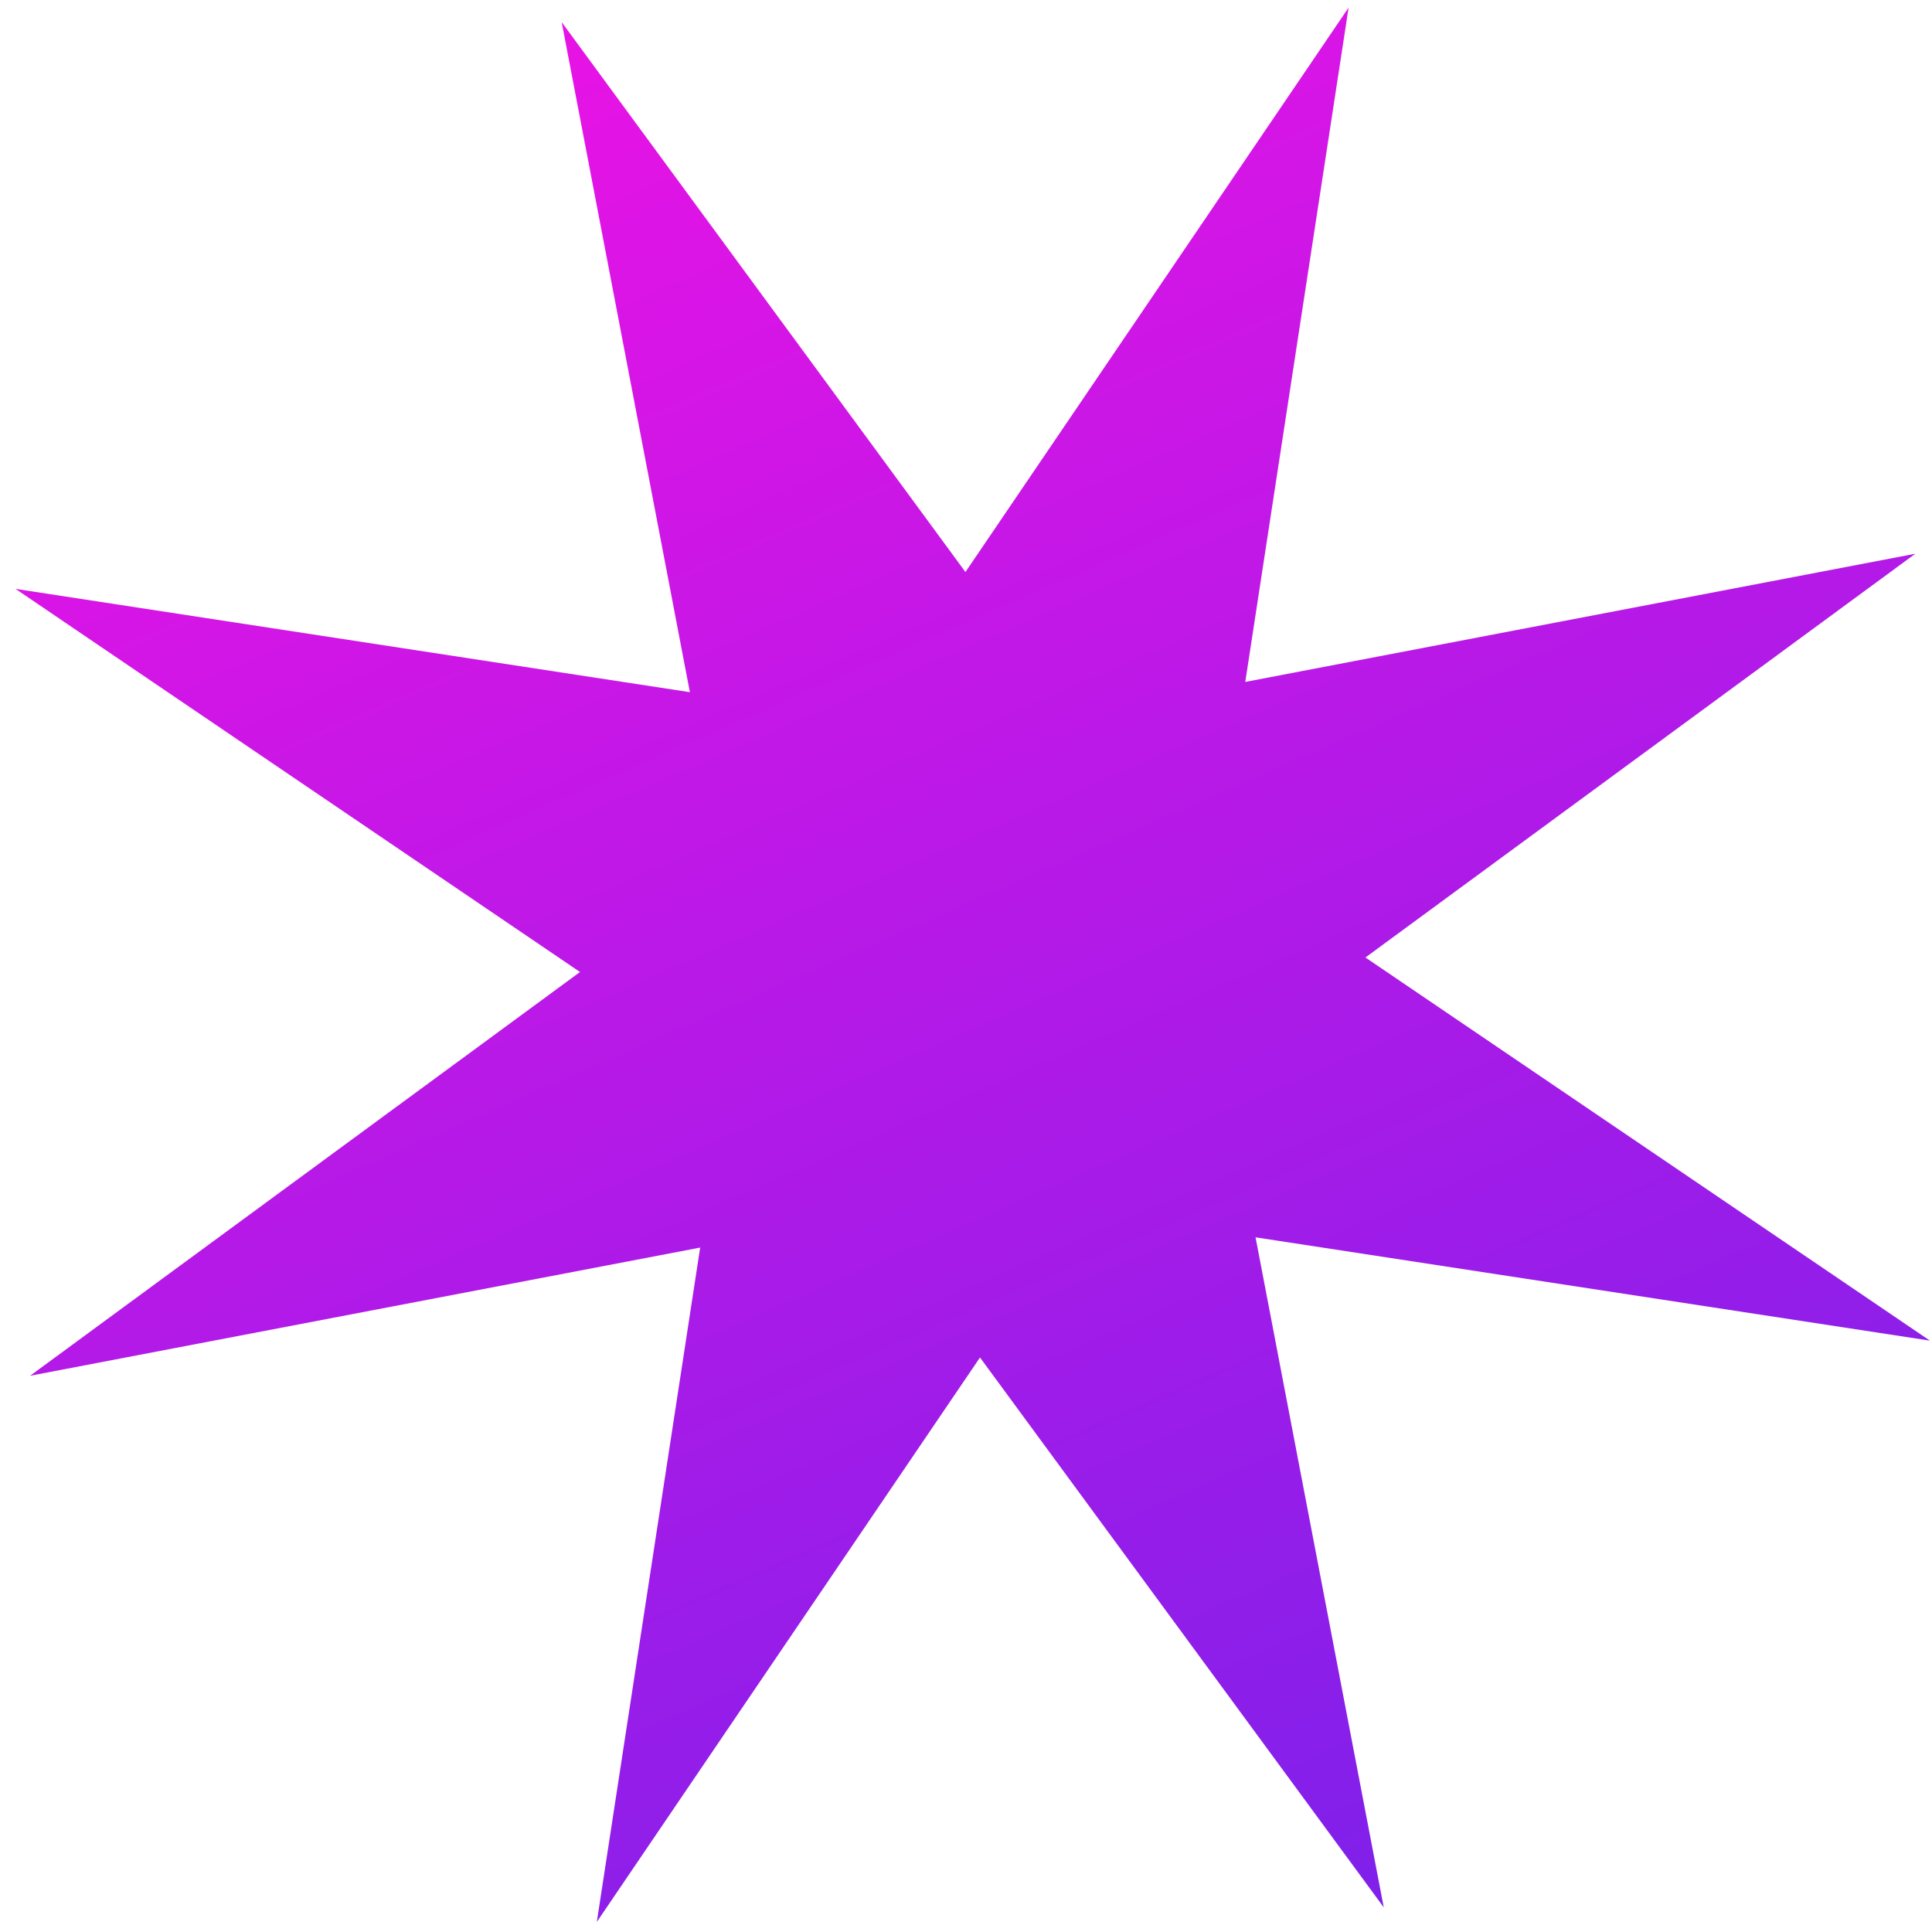 <svg width="62" height="62" viewBox="0 0 62 62" fill="none" xmlns="http://www.w3.org/2000/svg">
<path d="M61.465 17.77L43.818 30.727L61.932 43.022L40.292 39.707L44.406 61.209L31.449 43.563L19.153 61.676L22.469 40.036L0.966 44.15L18.613 31.193L0.499 18.898L22.139 22.213L18.025 0.711L30.982 18.357L43.278 0.244L39.962 21.884L61.465 17.77Z" fill="url(#paint0_linear_469_28)"/>
<defs>
<linearGradient id="paint0_linear_469_28" x1="18.025" y1="0.711" x2="44.406" y2="61.209" gradientUnits="userSpaceOnUse">
<stop stop-color="#E813E5"/>
<stop offset="1" stop-color="#7F20EA"/>
</linearGradient>
</defs>
</svg>

